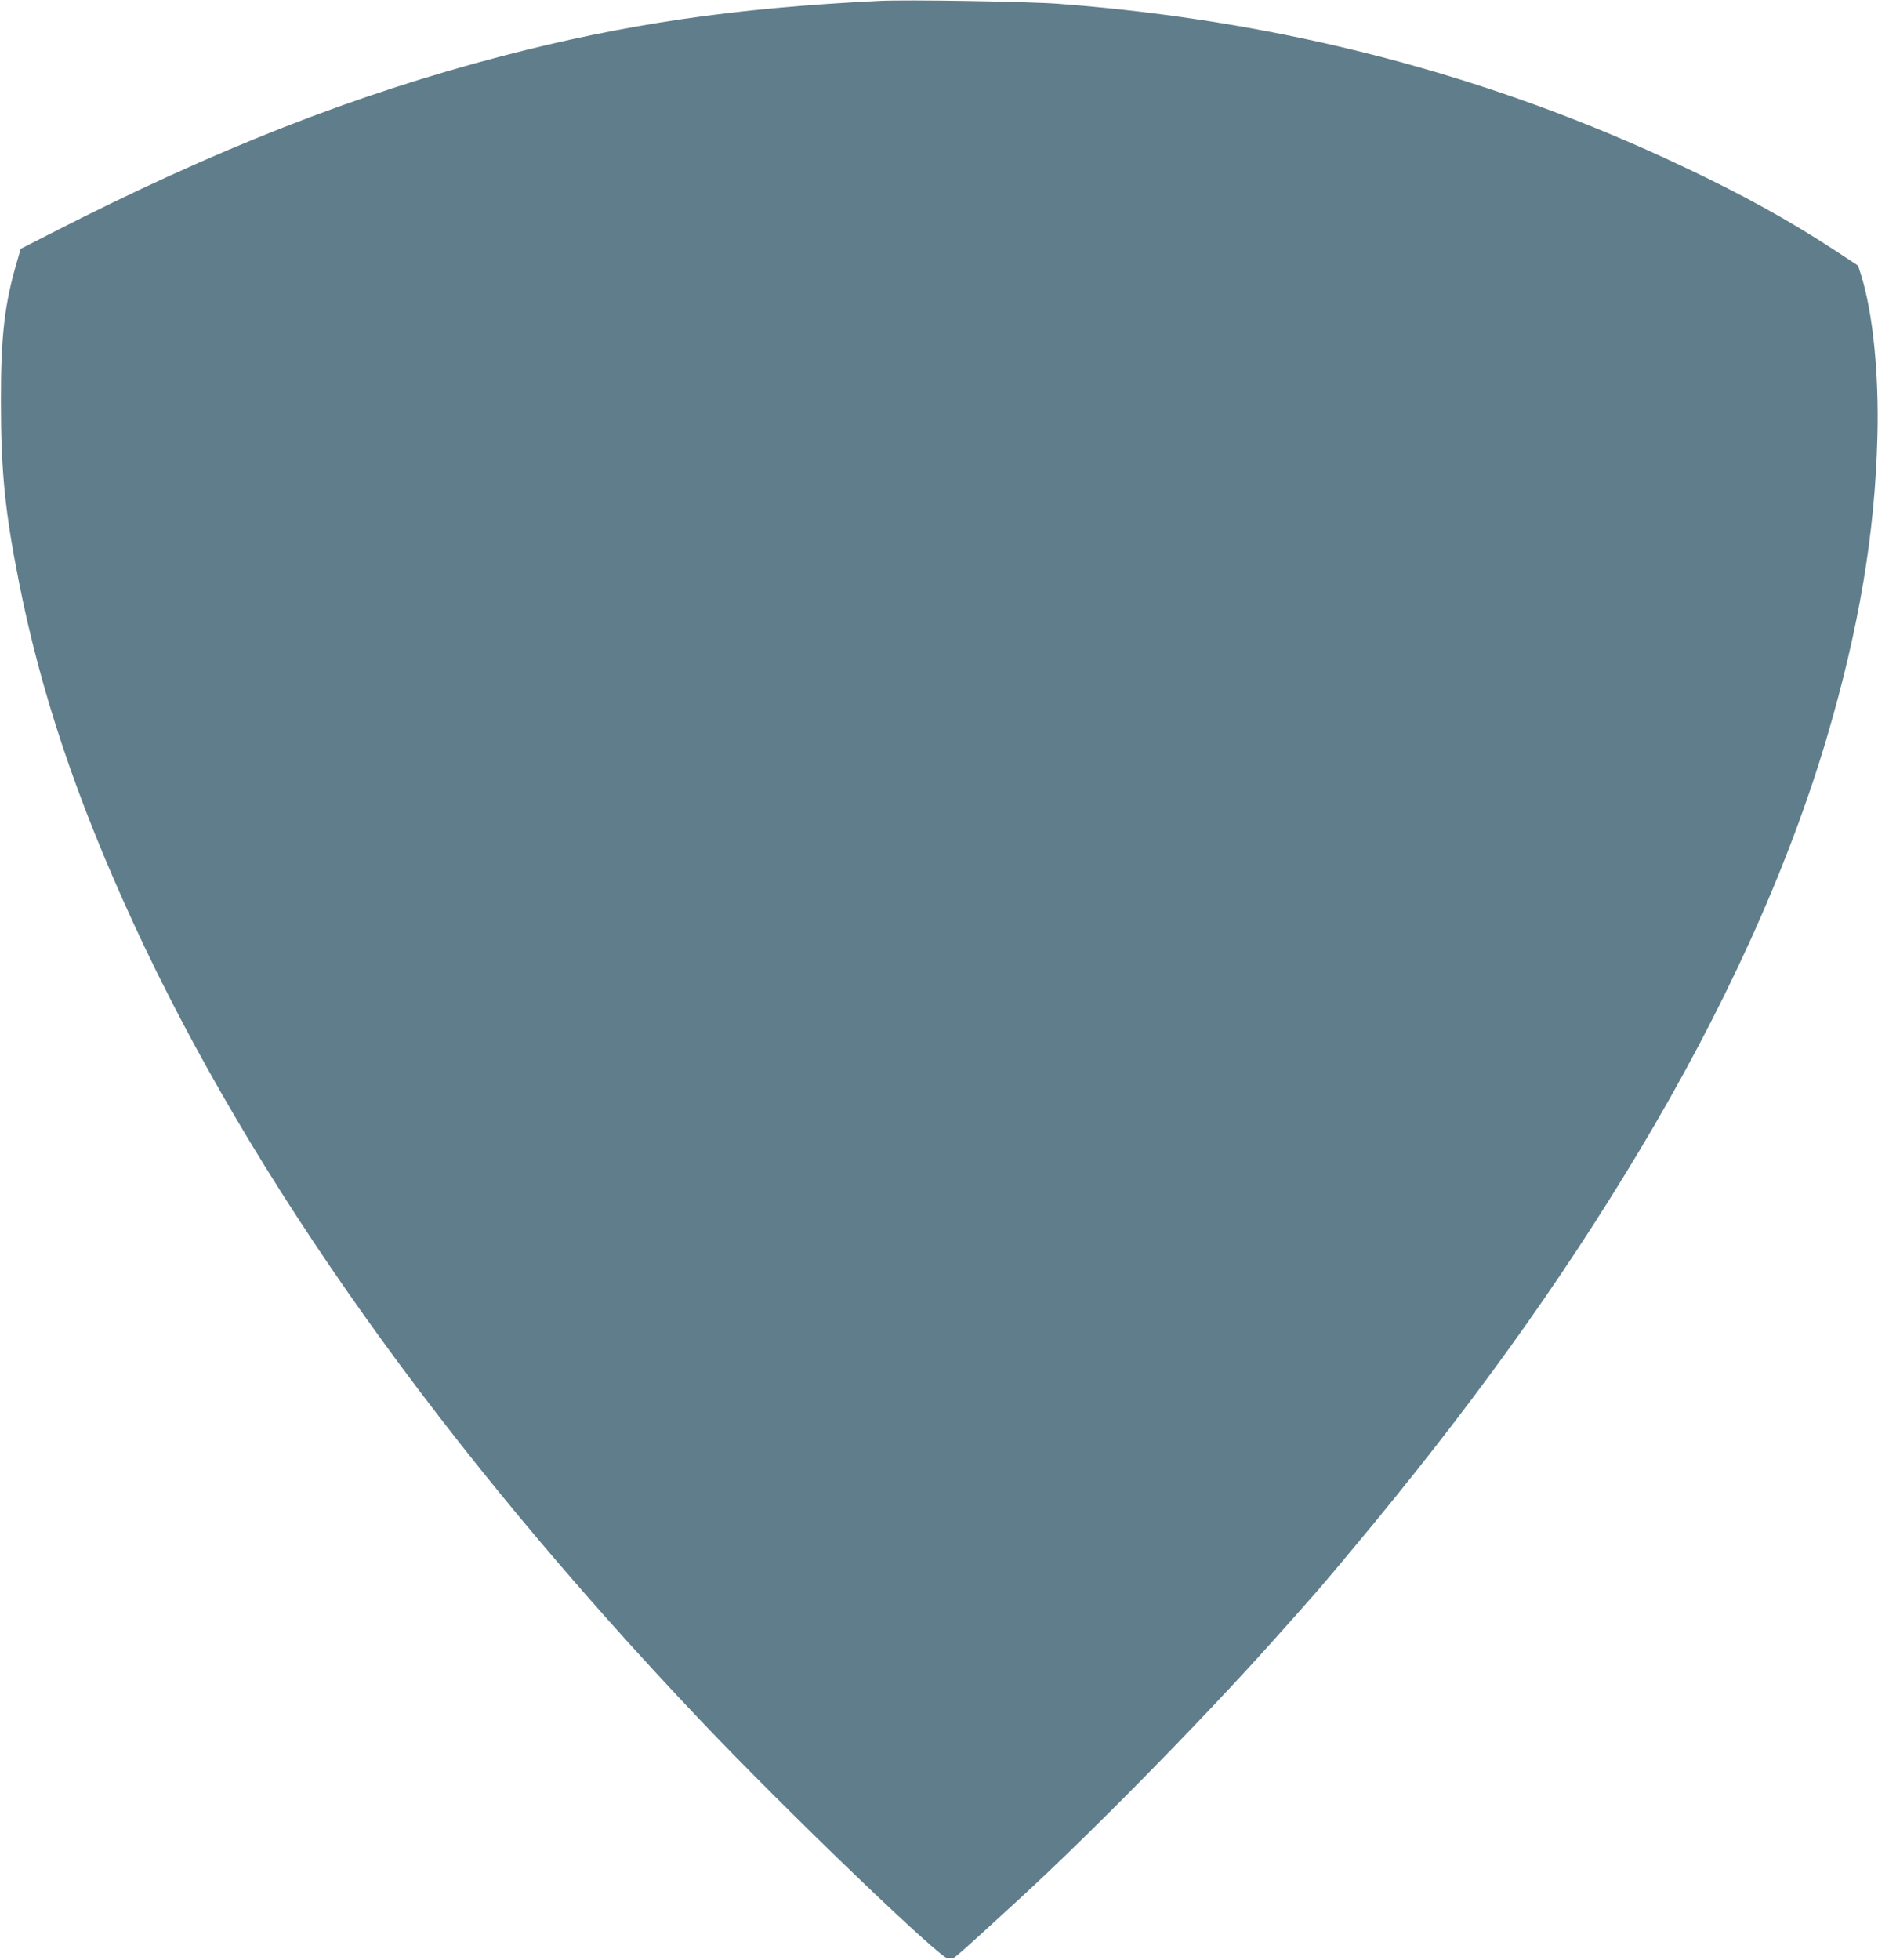 <?xml version="1.0" standalone="no"?>
<!DOCTYPE svg PUBLIC "-//W3C//DTD SVG 20010904//EN"
 "http://www.w3.org/TR/2001/REC-SVG-20010904/DTD/svg10.dtd">
<svg version="1.0" xmlns="http://www.w3.org/2000/svg"
 width="1227pt" height="1280pt" viewBox="0 0 1227 1280"
 preserveAspectRatio="xMidYMid meet">
<g transform="translate(0,1280) scale(0.1,-0.1)"
fill="#607d8b" stroke="none">
<path d="M5745 12794 c-955 -47 -1656 -150 -2464 -360 -958 -250 -1875 -609
-2940 -1154 l-206 -105 -26 -91 c-79 -268 -104 -485 -103 -909 0 -448 27 -716
115 -1162 144 -733 378 -1431 749 -2238 771 -1676 2027 -3442 3706 -5210 561
-591 1590 -1579 1619 -1555 7 6 15 6 21 0 9 -9 30 9 439 384 466 427 1196
1169 1654 1681 291 325 314 351 542 625 754 904 1333 1708 1855 2577 558 929
976 1849 1230 2707 209 709 314 1330 330 1961 11 412 -29 811 -107 1060 l-19
60 -147 97 c-306 200 -605 365 -992 548 -1268 601 -2630 956 -4086 1065 -196
15 -992 28 -1170 19z"/>
</g>
</svg>
